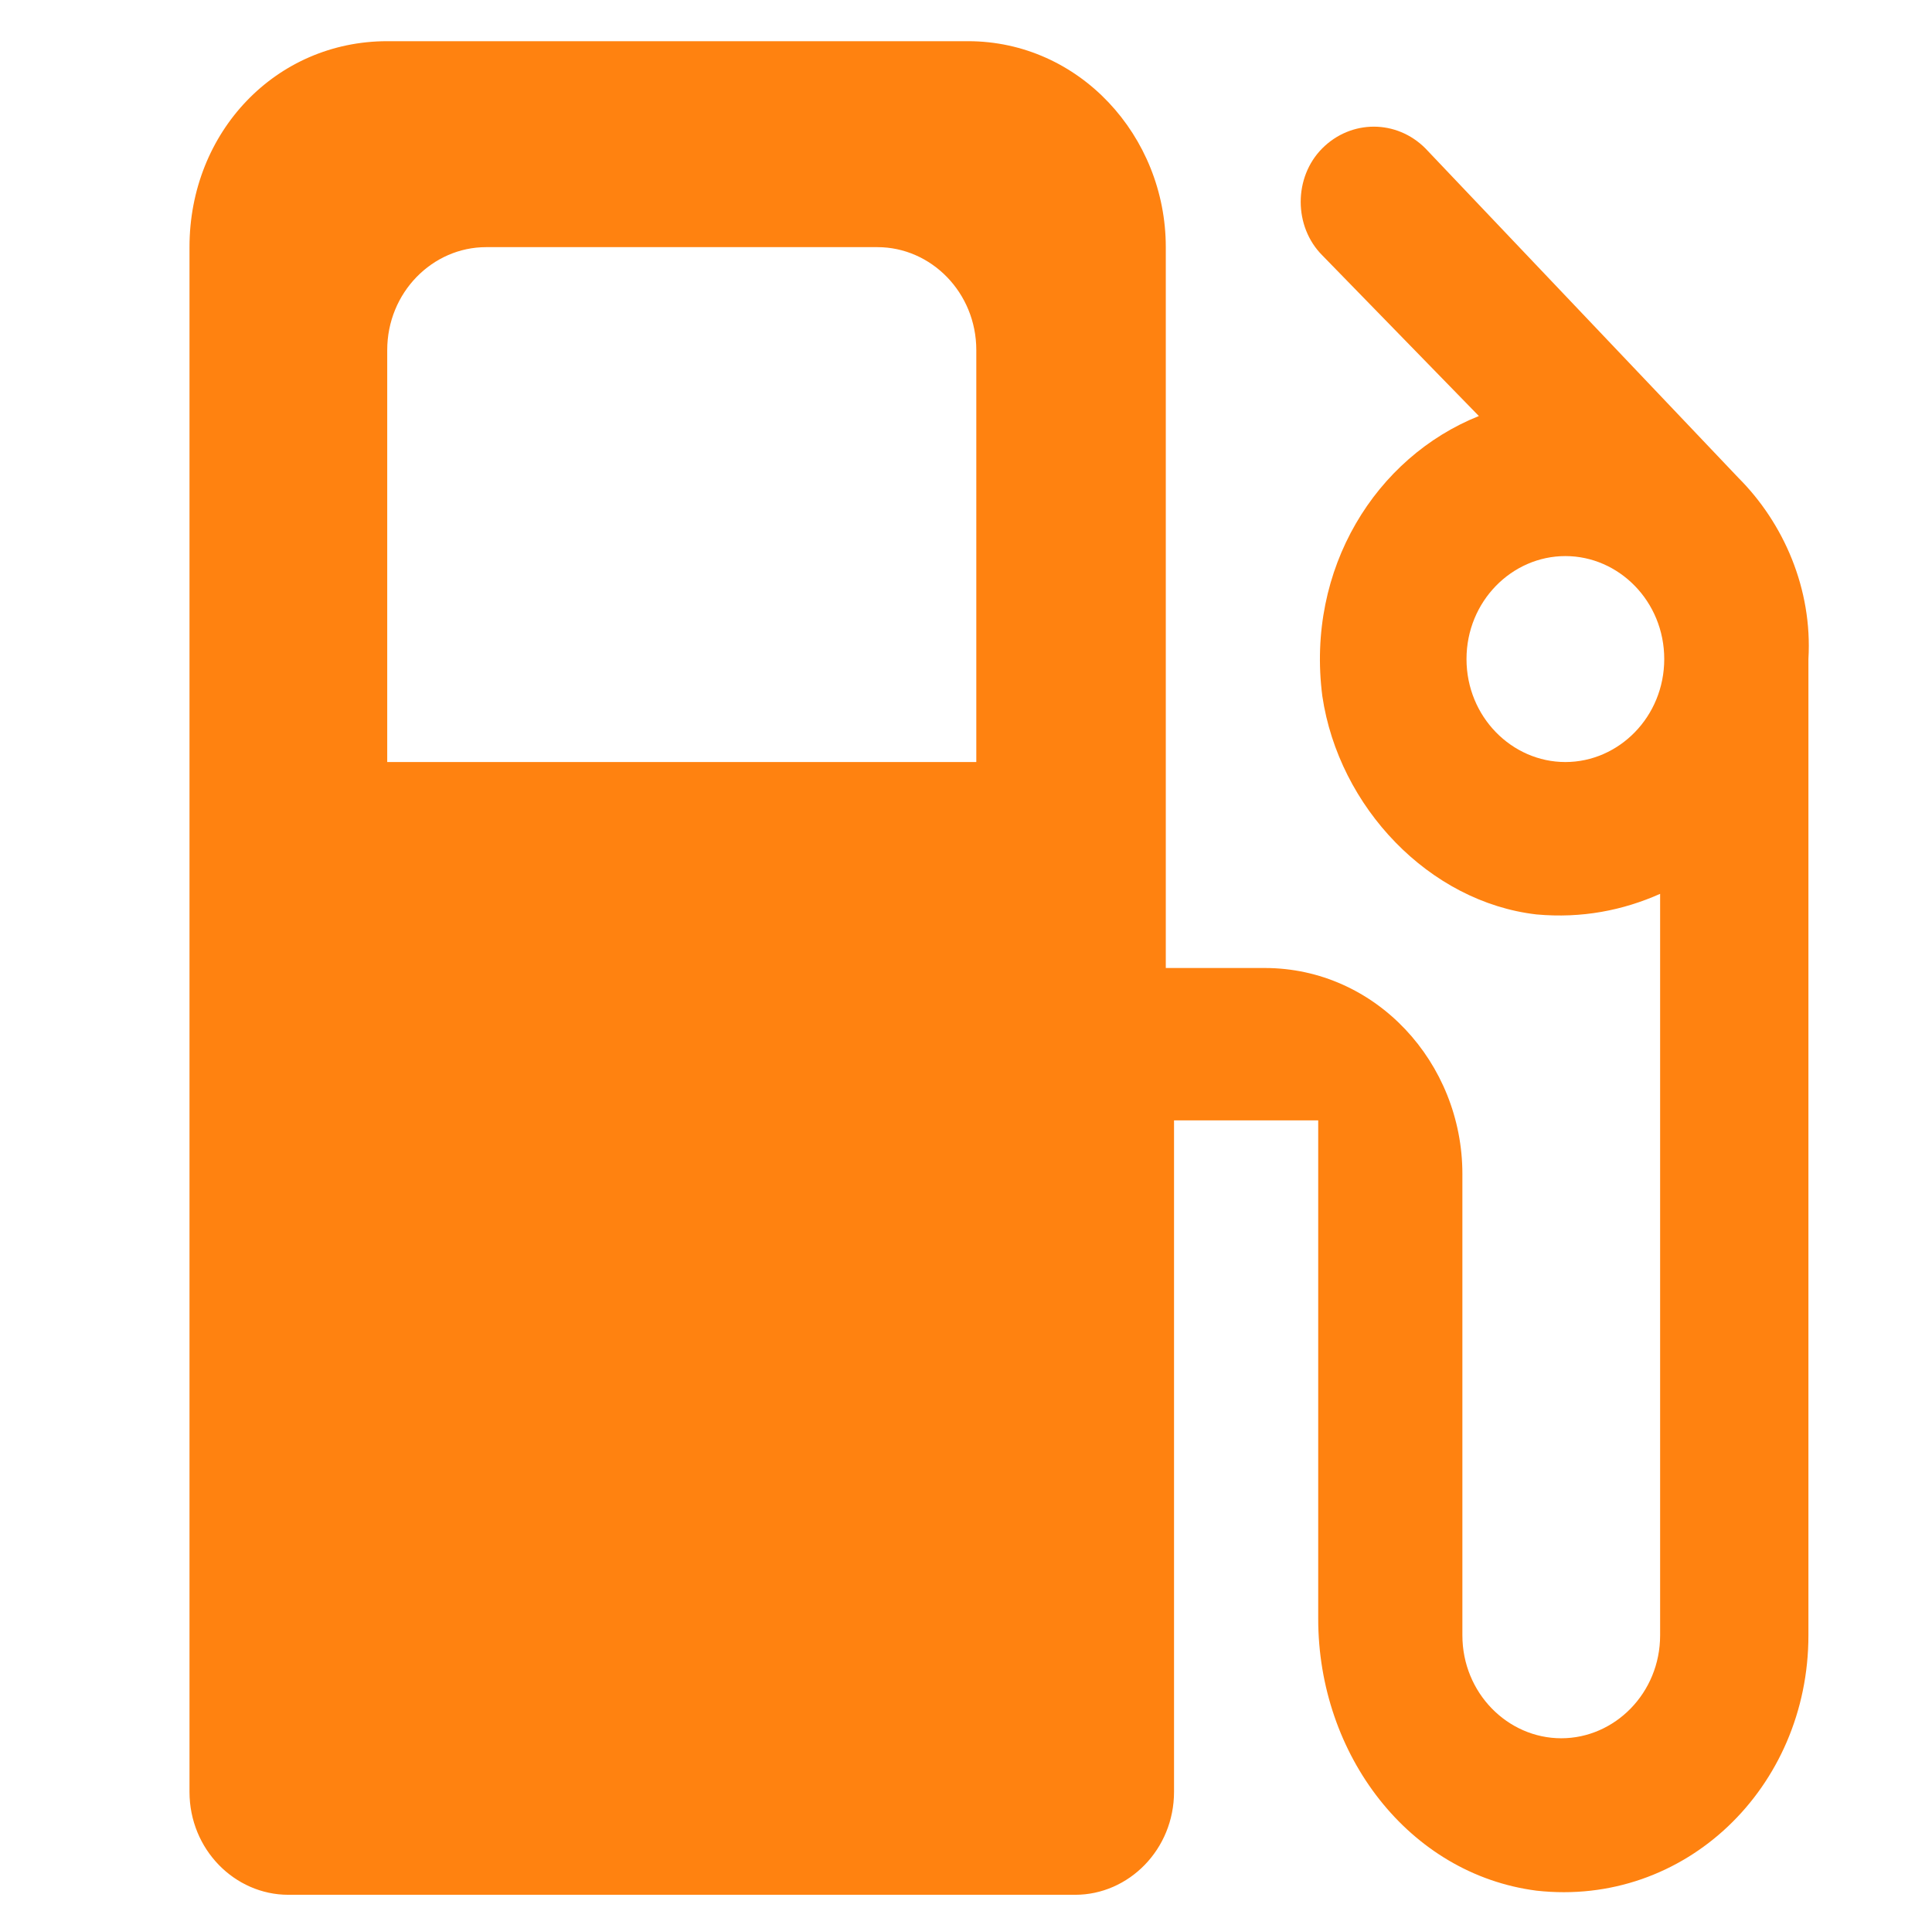 <?xml version="1.0" encoding="utf-8"?>
<!-- Generator: Adobe Illustrator 26.0.1, SVG Export Plug-In . SVG Version: 6.00 Build 0)  -->
<svg version="1.1" id="Layer_1" xmlns="http://www.w3.org/2000/svg" xmlns:xlink="http://www.w3.org/1999/xlink" x="0px" y="0px"
	 viewBox="0 0 46.9 46.8" style="enable-background:new 0 0 46.9 46.8;" xml:space="preserve">
<style type="text/css">
	.st0{display:none;}
	.st1{display:inline;}
	.st2{display:inline;clip-path:url(#SVGID_00000057829619038396074250000015378760474739100069_);}
	.st3{fill:#F9BA22;}
	.st4{fill:url(#SVGID_00000030485416779750164990000004150981443129021080_);}
	.st5{fill:url(#SVGID_00000158013465236468938130000009690282961077463999_);}
	.st6{display:none;fill:url(#SVGID_00000078735880327041093870000017098489297832358333_);}
	.st7{display:none;opacity:0.2;}
	.st8{display:inline;fill:url(#SVGID_00000165194707735331008910000015999283242011208593_);}
	.st9{display:none;fill:url(#SVGID_00000003809210295349481610000017425732288140597948_);}
	.st10{display:none;opacity:0.3;fill:url(#SVGID_00000029038237970752354410000012133150252779623864_);enable-background:new    ;}
	.st11{display:none;fill:url(#SVGID_00000153705775972144835260000015098372650921270182_);}
	.st12{display:none;opacity:0.1;fill:#F8972E;enable-background:new    ;}
	.st13{display:none;fill:url(#SVGID_00000109728115049731318030000015682284641838614462_);}
	.st14{display:none;opacity:0.5;}
	.st15{display:inline;fill:#FFFFFF;}
	.st16{display:none;fill:url(#SVGID_00000182506894469625425600000002466555080822094498_);}
	.st17{display:none;fill:url(#SVGID_00000140695199355840178760000017301559255168358335_);}
	.st18{display:none;fill:url(#SVGID_00000040560174028359438770000002885062282332979848_);}
	.st19{display:none;fill:url(#SVGID_00000034085435124662002810000016646699448719403174_);}
	.st20{display:none;fill:url(#SVGID_00000074440843460907644450000011172850844603337906_);}
	.st21{display:none;fill:#F8972E;}
	.st22{display:none;opacity:0.3;fill:url(#SVGID_00000115487204768854316040000011147788282516860817_);enable-background:new    ;}
	.st23{fill:#FF8210;}
</style>
<g class="st0">
	<defs>
		<rect id="SVGID_1_" x="-0.1" y="-0.1" width="47" height="47"/>
	</defs>
	<clipPath id="SVGID_00000152256371729918297600000008571773309181223859_" class="st1">
		<use xlink:href="#SVGID_1_"  style="overflow:visible;"/>
	</clipPath>
	<g style="display:inline;clip-path:url(#SVGID_00000152256371729918297600000008571773309181223859_);">
		<path class="st3" d="M18.2,20.2c15.4-0.4,27.5,7.5,28.1,23.3c0.1,3.1-0.1,3.3-3.1,3.3c-7.9,0-15.8,0-23.7,0
			c-11.6,0-18.7-6.6-19.2-18.4C-0.1,19.7,0.1,11,0,2.3C0,0.9,0.4,0,2,0c9.5,0.1,19-0.2,28.5,0.5c8.7,0.7,15.1,6.7,16.1,14.5
			c0.6,4.8,0.1,9.8,0.1,15.5c-0.7-1.9-1.1-3.2-1.6-4.4C41.7,16.8,34.8,11.9,25,11.9c-3.6,0-7.2,0-10.8,0c-1.3,0-2.3,0.2-2.2,1.8
			c0.1,4.6-0.2,9.3,0.4,13.9c0.9,7.4,8.7,10.5,14.8,6.4c2.9-2,3.5-6,0.9-8.4c-2-1.6-4.2-2.9-6.4-4C20.5,21,19.4,20.5,18.2,20.2z"/>
	</g>
</g>
<g id="Layer_2" class="st0">
	<rect x="-2.1" class="st1" width="50.6" height="46.8"/>
</g>
<linearGradient id="SVGID_00000168097613870588507640000002821682800335726983_" gradientUnits="userSpaceOnUse" x1="130.835" y1="87.078" x2="129.985" y2="108.848" gradientTransform="matrix(0.98 -0.21 0.21 0.98 15.51 -24.21)">
	<stop  offset="0" style="stop-color:#464D8E"/>
	<stop  offset="1" style="stop-color:#27274F"/>
</linearGradient>
<path style="fill:url(#SVGID_00000168097613870588507640000002821682800335726983_);" d="M178.6,42.5c-0.8-0.6-1.7-1.1-2.8-1.2
	c-2.6-0.1-5.1,2.3-8.2,5.3c-3.7,3.6-7.9,7.6-11.5,6.4c-1.2-0.4-2.2-1.2-2.7-2.4c-1.8-3.9,0.4-11.2,1.4-13.7l-1.6-0.6l-1.6-0.6
	c-0.2,0.4-4.1,10.4-1.3,16.4c0.9,2,2.7,3.5,4.8,4.2c1.4,0.4,2.8,0.5,4.2,0.2c4-0.9,7.6-4.3,10.7-7.3c2-1.9,4.6-4.3,5.8-4.3
	c0,0,0.6,0.3,1.1,0.6c0.2,0.1,0.4,0.2,0.6,0.1c0.2-0.1,0.4-0.2,0.5-0.4l0.9-1.4C179.1,43.2,178.9,42.7,178.6,42.5
	C178.6,42.5,178.6,42.5,178.6,42.5z"/>
<linearGradient id="SVGID_00000106845362924749658200000008258750322334621321_" gradientUnits="userSpaceOnUse" x1="1931.938" y1="-425.817" x2="1919.568" y2="-395.157" gradientTransform="matrix(0.91 0.41 -0.41 0.91 -1746.74 -398.68)">
	<stop  offset="0" style="stop-color:#464D8E"/>
	<stop  offset="1" style="stop-color:#27274F"/>
</linearGradient>
<path style="fill:url(#SVGID_00000106845362924749658200000008258750322334621321_);" d="M185.1,9l-0.2,0.1l-0.6,0.3l-1,0.5
	l-1.2,0.6l-3.2,1.4l-1.8,0.8h-0.2l-0.1,0.1c-0.2,0.1-0.3,0.3-0.5,0.4c-0.3,0.3-0.5,0.7-0.6,1.1v0.9l-0.1,1c-0.2,1.2-0.4,2.4-0.5,3.4
	c-0.1,0.5-0.2,1-0.2,1.4s-0.2,0.8-0.2,1.1l-0.1,0.7V23c-0.1,0.3-0.4,0.5-0.7,0.4c0,0,0,0,0,0c-0.2-0.1-0.4-0.3-0.4-0.5V22
	c0-0.4,0-0.7-0.1-1.1c-0.1-0.4,0-0.9-0.1-1.4c0-1-0.1-2.2-0.1-3.5v-1.8c0.1-0.9,0.4-1.8,0.9-2.6c0.3-0.4,0.6-0.7,1-1l0.3-0.2
	l0.1-0.1l0.2-0.1l0.2-0.1h0.2c0.6-0.3,1.2-0.6,1.8-0.8l3.3-1.5l1.3-0.5l1-0.4l0.6-0.2h0.3c0.8-0.3,1.7,0.1,2,0.9
	C186.2,8.1,185.8,8.8,185.1,9z"/>
<linearGradient id="SVGID_00000096040241818589331240000015302412717724884412_" gradientUnits="userSpaceOnUse" x1="1915.725" y1="-410.845" x2="1936.851" y2="-410.845" gradientTransform="matrix(0.91 0.41 -0.41 0.91 -1746.74 -398.68)">
	<stop  offset="0" style="stop-color:#464D8E"/>
	<stop  offset="1" style="stop-color:#414379"/>
</linearGradient>
<path style="display:none;fill:url(#SVGID_00000096040241818589331240000015302412717724884412_);" d="M188.1,16l-5.2,11.8
	c-0.9,1.9-2.8,3.2-4.9,3.2l-6.8,0.2c-0.8,0-1.7-0.1-2.4-0.4c-1.3-0.6-2.4-1.6-3-2.9l-3-6.6l0,0l2.8-2.7l3.8,7.9
	c0.3,0.7,1,1.1,1.7,1.1l6.9-0.2c0.7,0,1.3-0.4,1.6-1l5.3-11.8c0.4-0.8,0.4-1.8,0.1-2.7l-1.4-4.2l3.6-1.1h0.1l1.3,4.2
	C189,12.5,188.9,14.4,188.1,16z"/>
<g class="st7">
	
		<linearGradient id="SVGID_00000181069391479208732630000006119199022807832710_" gradientUnits="userSpaceOnUse" x1="1915.735" y1="-411.253" x2="1935.882" y2="-411.253" gradientTransform="matrix(0.91 0.41 -0.41 0.91 -1746.74 -398.68)">
		<stop  offset="0" style="stop-color:#464D8E"/>
		<stop  offset="1" style="stop-color:#414379"/>
	</linearGradient>
	<path style="display:inline;fill:url(#SVGID_00000181069391479208732630000006119199022807832710_);" d="M187.7,14.8l-5.2,11.9
		c-0.9,1.9-2.8,3.2-4.9,3.2l-6.8,0.2c-0.8,0-1.7-0.1-2.5-0.5c-1.3-0.5-2.4-1.6-3-2.9l-2.5-5.4l2.8-2.7l3.8,7.9c0.3,0.7,1,1.1,1.7,1
		l6.9-0.2c0.7,0,1.3-0.4,1.6-1l5.3-11.8c0.4-0.8,0.4-1.8,0.1-2.7l-1.4-4.2l3.6-1.1l0.9,3C188.5,11.3,188.4,13.2,187.7,14.8z"/>
</g>
<linearGradient id="SVGID_00000091015042428870732750000014504978810021332110_" gradientUnits="userSpaceOnUse" x1="1909.915" y1="-389.517" x2="1916.095" y2="-389.517" gradientTransform="matrix(0.91 0.41 -0.41 0.91 -1746.74 -398.68)">
	<stop  offset="0" style="stop-color:#464D8E"/>
	<stop  offset="1" style="stop-color:#414379"/>
</linearGradient>
<path style="display:none;fill:url(#SVGID_00000091015042428870732750000014504978810021332110_);" d="M155.9,22.3l-6.8,15.5
	c-0.1,0.3-0.1,0.6,0,0.9c0.1,0.3,0.4,0.5,0.7,0.7l3.6,1.4c0.6,0.2,1.2-0.1,1.4-0.6l6.8-15.5L155.9,22.3z"/>
<linearGradient id="SVGID_00000075154962520759562910000018074930573631006104_" gradientUnits="userSpaceOnUse" x1="1911.615" y1="-389.509" x2="1914.715" y2="-389.509" gradientTransform="matrix(0.91 0.41 -0.41 0.91 -1746.74 -398.69)">
	<stop  offset="0" style="stop-color:#464D8E"/>
	<stop  offset="1" style="stop-color:#414379"/>
</linearGradient>
<polygon style="display:none;opacity:0.3;fill:url(#SVGID_00000075154962520759562910000018074930573631006104_);enable-background:new    ;" points="
	153,40.6 150.1,39.5 157.5,22.9 160.3,24.1 "/>
<linearGradient id="SVGID_00000172421863870656222080000011925430898098926721_" gradientUnits="userSpaceOnUse" x1="1913.099" y1="-381.703" x2="1911.989" y2="-372.133" gradientTransform="matrix(0.91 0.41 -0.41 0.91 -1746.74 -398.68)">
	<stop  offset="0" style="stop-color:#464D8E"/>
	<stop  offset="1" style="stop-color:#414379"/>
</linearGradient>
<path style="display:none;fill:url(#SVGID_00000172421863870656222080000011925430898098926721_);" d="M160.5,29.9l-0.6,1.3
	c-0.1,0.2-0.4,0.4-0.7,0.3l-6.8-2.8c-0.3-0.1-0.4-0.4-0.3-0.6c0,0,0,0,0,0l0,0l0.5-1.3c0.1-0.2,0.4-0.4,0.6-0.2c0,0,0,0,0,0l6.8,2.8
	C160.4,29.3,160.6,29.6,160.5,29.9L160.5,29.9z"/>
<path class="st12" d="M160.5,29.9l-0.4,0.9c-0.1,0.2-0.4,0.3-0.6,0.2l-6.8-2.8c-0.3-0.1-0.4-0.4-0.3-0.6c0,0,0,0,0,0l0,0l0.4-0.9
	c0.1-0.2,0.4-0.4,0.7-0.2l6.8,2.8C160.5,29.3,160.6,29.5,160.5,29.9C160.5,29.8,160.5,29.8,160.5,29.9
	C160.5,29.8,160.5,29.8,160.5,29.9z"/>
<linearGradient id="SVGID_00000049193311316881070060000015174813124384059282_" gradientUnits="userSpaceOnUse" x1="2861.406" y1="-3027.75" x2="2876.836" y2="-3027.75" gradientTransform="matrix(0.65 0.76 -0.76 0.65 -3958.4 -236.46)">
	<stop  offset="0" style="stop-color:#EDEFF2"/>
	<stop  offset="0.99" style="stop-color:#B7C0CE"/>
</linearGradient>
<path style="display:none;fill:url(#SVGID_00000049193311316881070060000015174813124384059282_);" d="M221.1-23.6l-9.7-4.3
	c-0.5-0.2-1-0.2-1.4,0.2l-13.7,11.2l-2.6-3.2L207.5-31c1.5-1.2,3.6-1.5,5.3-0.6l9.7,4.4c0.5,0.2,0.8,0.8,0.6,1.3l-0.2,0.6l-0.5,1.2
	c-0.1,0.5-0.6,0.7-1.1,0.6c0,0,0,0,0,0L221.1-23.6z"/>
<g class="st14">
	<path class="st15" d="M222.7-25.3l-11.1-5.3c-1-0.4-2.1-0.2-2.9,0.4l-12.4,10.1l-1.4-0.9l12.4-10.1c1.5-1.2,3.6-1.4,5.3-0.6
		l9.7,4.4c0.5,0.2,0.7,0.8,0.5,1.3L222.7-25.3z"/>
</g>
<linearGradient id="SVGID_00000154402697919472858260000006183204852532586625_" gradientUnits="userSpaceOnUse" x1="2861.336" y1="-3032.255" x2="2866.396" y2="-3032.255" gradientTransform="matrix(0.65 0.76 -0.76 0.65 -3958.4 -236.46)">
	<stop  offset="0" style="stop-color:#EDEFF2"/>
	<stop  offset="0.99" style="stop-color:#B7C0CE"/>
</linearGradient>
<path style="display:none;fill:url(#SVGID_00000154402697919472858260000006183204852532586625_);" d="M210.4-27.5
	c-0.1,0.1-0.4,0.1-0.5,0c0,0,0,0,0,0l-2.6-3.4c-0.1-0.2-0.1-0.4,0-0.5l0,0c0.2-0.1,0.4-0.1,0.5,0.1l2.6,3.4
	C210.5-27.9,210.5-27.6,210.4-27.5L210.4-27.5z"/>
<linearGradient id="SVGID_00000051345838540500246170000009732462116301359497_" gradientUnits="userSpaceOnUse" x1="2861.276" y1="-3030.37" x2="2866.356" y2="-3030.37" gradientTransform="matrix(0.65 0.76 -0.76 0.65 -3958.4 -236.46)">
	<stop  offset="0" style="stop-color:#EDEFF2"/>
	<stop  offset="0.99" style="stop-color:#B7C0CE"/>
</linearGradient>
<path style="display:none;fill:url(#SVGID_00000051345838540500246170000009732462116301359497_);" d="M209-26.3
	c-0.1,0.1-0.3,0.1-0.5,0l0,0l-2.7-3.4c-0.1-0.1-0.1-0.4,0-0.5l0,0c0.2-0.1,0.4-0.1,0.5,0.1c0,0,0,0,0,0l2.6,3.3
	C209.1-26.7,209.1-26.5,209-26.3C209-26.3,209-26.3,209-26.3L209-26.3z"/>
<linearGradient id="SVGID_00000057146605099774868240000009207840939003240834_" gradientUnits="userSpaceOnUse" x1="2861.226" y1="-3028.301" x2="2866.306" y2="-3028.301" gradientTransform="matrix(0.65 0.76 -0.76 0.65 -3958.4 -236.46)">
	<stop  offset="0" style="stop-color:#EDEFF2"/>
	<stop  offset="0.99" style="stop-color:#B7C0CE"/>
</linearGradient>
<path style="display:none;fill:url(#SVGID_00000057146605099774868240000009207840939003240834_);" d="M207.4-25
	c-0.1,0.1-0.4,0.1-0.5,0l-2.7-3.4c-0.1-0.1-0.1-0.4,0-0.5l0,0c0.2-0.1,0.4-0.1,0.5,0.1c0,0,0,0,0,0l0,0l2.8,3.3
	c0.1,0.1,0.1,0.4,0,0.5L207.4-25z"/>
<linearGradient id="SVGID_00000130641727732496661060000018228553975452785304_" gradientUnits="userSpaceOnUse" x1="2861.186" y1="-3026.092" x2="2866.266" y2="-3026.092" gradientTransform="matrix(0.65 0.76 -0.76 0.65 -3958.4 -236.46)">
	<stop  offset="0" style="stop-color:#EDEFF2"/>
	<stop  offset="0.99" style="stop-color:#B7C0CE"/>
</linearGradient>
<path style="display:none;fill:url(#SVGID_00000130641727732496661060000018228553975452785304_);" d="M205.7-23.6
	c-0.1,0.1-0.4,0.1-0.5,0c0,0,0,0,0,0l0,0l-2.7-3.4c-0.1-0.1-0.1-0.4,0-0.5l0,0c0.2-0.1,0.4-0.1,0.5,0.1l2.7,3.4
	C205.8-23.9,205.8-23.7,205.7-23.6L205.7-23.6z"/>
<linearGradient id="SVGID_00000031899640345561482300000006718731770293582978_" gradientUnits="userSpaceOnUse" x1="2859.806" y1="-3015.389" x2="2867.345" y2="-3015.389" gradientTransform="matrix(0.65 0.76 -0.76 0.65 -3958.4 -236.46)">
	<stop  offset="0" style="stop-color:#EDEFF2"/>
	<stop  offset="0.99" style="stop-color:#B7C0CE"/>
</linearGradient>
<path style="display:none;fill:url(#SVGID_00000031899640345561482300000006718731770293582978_);" d="M198.7-17
	c0.2-0.2,0.2-0.6,0-0.8l-3.1-3.9c-0.2-0.2-0.5-0.3-0.8-0.2l-2.6,1.3l4.8,5.9L198.7-17z"/>
<g class="st14">
	<polygon class="st15" points="196.8,-20.2 194.1,-18.2 192.9,-19.6 195.7,-21.6 	"/>
</g>
<path class="st21" d="M194.9-1.1l-3.6,8c-0.8,1.7-2.7,2.5-4.4,2l-11.4-3.3c-1.8-0.6-3.8,0.3-4.6,2l-7.7,17.3
	c-0.4,0.8-1.3,1.2-2.2,0.8l-5.1-2c-0.8-0.3-1.2-1.3-0.9-2.1c0,0,0,0,0,0l0,0l8.4-19V-3c-0.1-2,0.7-3.9,2.2-5.3L180.1-21
	c1.4-1.2,3.4-1.4,5-0.6l1.8,0.9c0.6,0.3,1.2,0.3,1.8,0.2l1.9-0.6c1-0.3,2,0,2.6,0.8l3.2,3.9c0.2,0.3,0.4,0.7,0.5,1.1
	c0.1,0.6,0,1.3-0.3,1.9l-0.7,1.1c-0.9,1.3-1.2,2.9-1,4.4l0.5,3.4C195.6-3.4,195.4-2.2,194.9-1.1z"/>
<linearGradient id="SVGID_00000008856615914277075800000006534762901714891159_" gradientUnits="userSpaceOnUse" x1="1909.784" y1="-424.294" x2="1936.075" y2="-424.294" gradientTransform="matrix(0.91 0.41 -0.41 0.91 -1746.74 -398.68)">
	<stop  offset="0" style="stop-color:#9682BC"/>
	<stop  offset="1" style="stop-color:#6167AF"/>
</linearGradient>
<path style="display:none;opacity:0.3;fill:url(#SVGID_00000008856615914277075800000006534762901714891159_);enable-background:new    ;" d="
	M194.9-1.1l-3.6,8c-0.8,1.7-2.7,2.5-4.4,2l-11.4-3.3c-1.8-0.6-3.8,0.3-4.6,2l-7.7,17.3c-0.4,0.8-1.3,1.2-2.2,0.8l-1.6-0.7
	c-0.8-0.3-1.3-1.2-1-2c0,0,0,0,0,0l0,0l8.2-18.3v-5.3c0-2,0.8-3.8,2.3-5.1l13.8-12.2c1.3-1.1,3.2-1.4,4.8-0.5l1.8,0.9
	c0.5,0.3,1.2,0.3,1.8,0.1l1.9-0.6c0.9-0.3,1.9,0,2.5,0.8l1.7,2c0.1,0.6,0,1.3-0.3,1.9l-0.7,1.1c-0.9,1.3-1.2,2.9-1,4.4l0.5,3.4
	C195.6-3.4,195.4-2.2,194.9-1.1z"/>
<path class="st23" d="M42.2,11.6L42.2,11.6l-7.6-8c-0.7-0.7-1.8-0.7-2.5,0c-0.7,0.7-0.7,1.9,0,2.6l3.8,3.9c-2.5,1-4.2,3.7-3.8,6.8
	c0.4,2.7,2.6,5,5.2,5.3c1.1,0.1,2.1-0.1,3-0.5v18c0,1.4-1.1,2.5-2.4,2.5c-1.3,0-2.4-1.1-2.4-2.5V28.5c0-2.7-2.1-5-4.8-5h-2.4V6
	c0-2.7-2.1-5-4.8-5H9.4C6.7,1,4.6,3.2,4.6,6v37.5C4.6,44.9,5.7,46,7,46h19.1c1.3,0,2.4-1.1,2.4-2.5V27.2H32v12.1
	c0,3.3,2.2,6.2,5.3,6.6c3.6,0.4,6.6-2.5,6.6-6.2V16C44,14.3,43.3,12.7,42.2,11.6z M23.7,18.5H9.4v-10c0-1.4,1.1-2.5,2.4-2.5h9.5
	c1.3,0,2.4,1.1,2.4,2.5V18.5z M38,18.5c-1.3,0-2.4-1.1-2.4-2.5c0-1.4,1.1-2.5,2.4-2.5c1.3,0,2.4,1.1,2.4,2.5
	C40.4,17.4,39.3,18.5,38,18.5z"/>
</svg>

